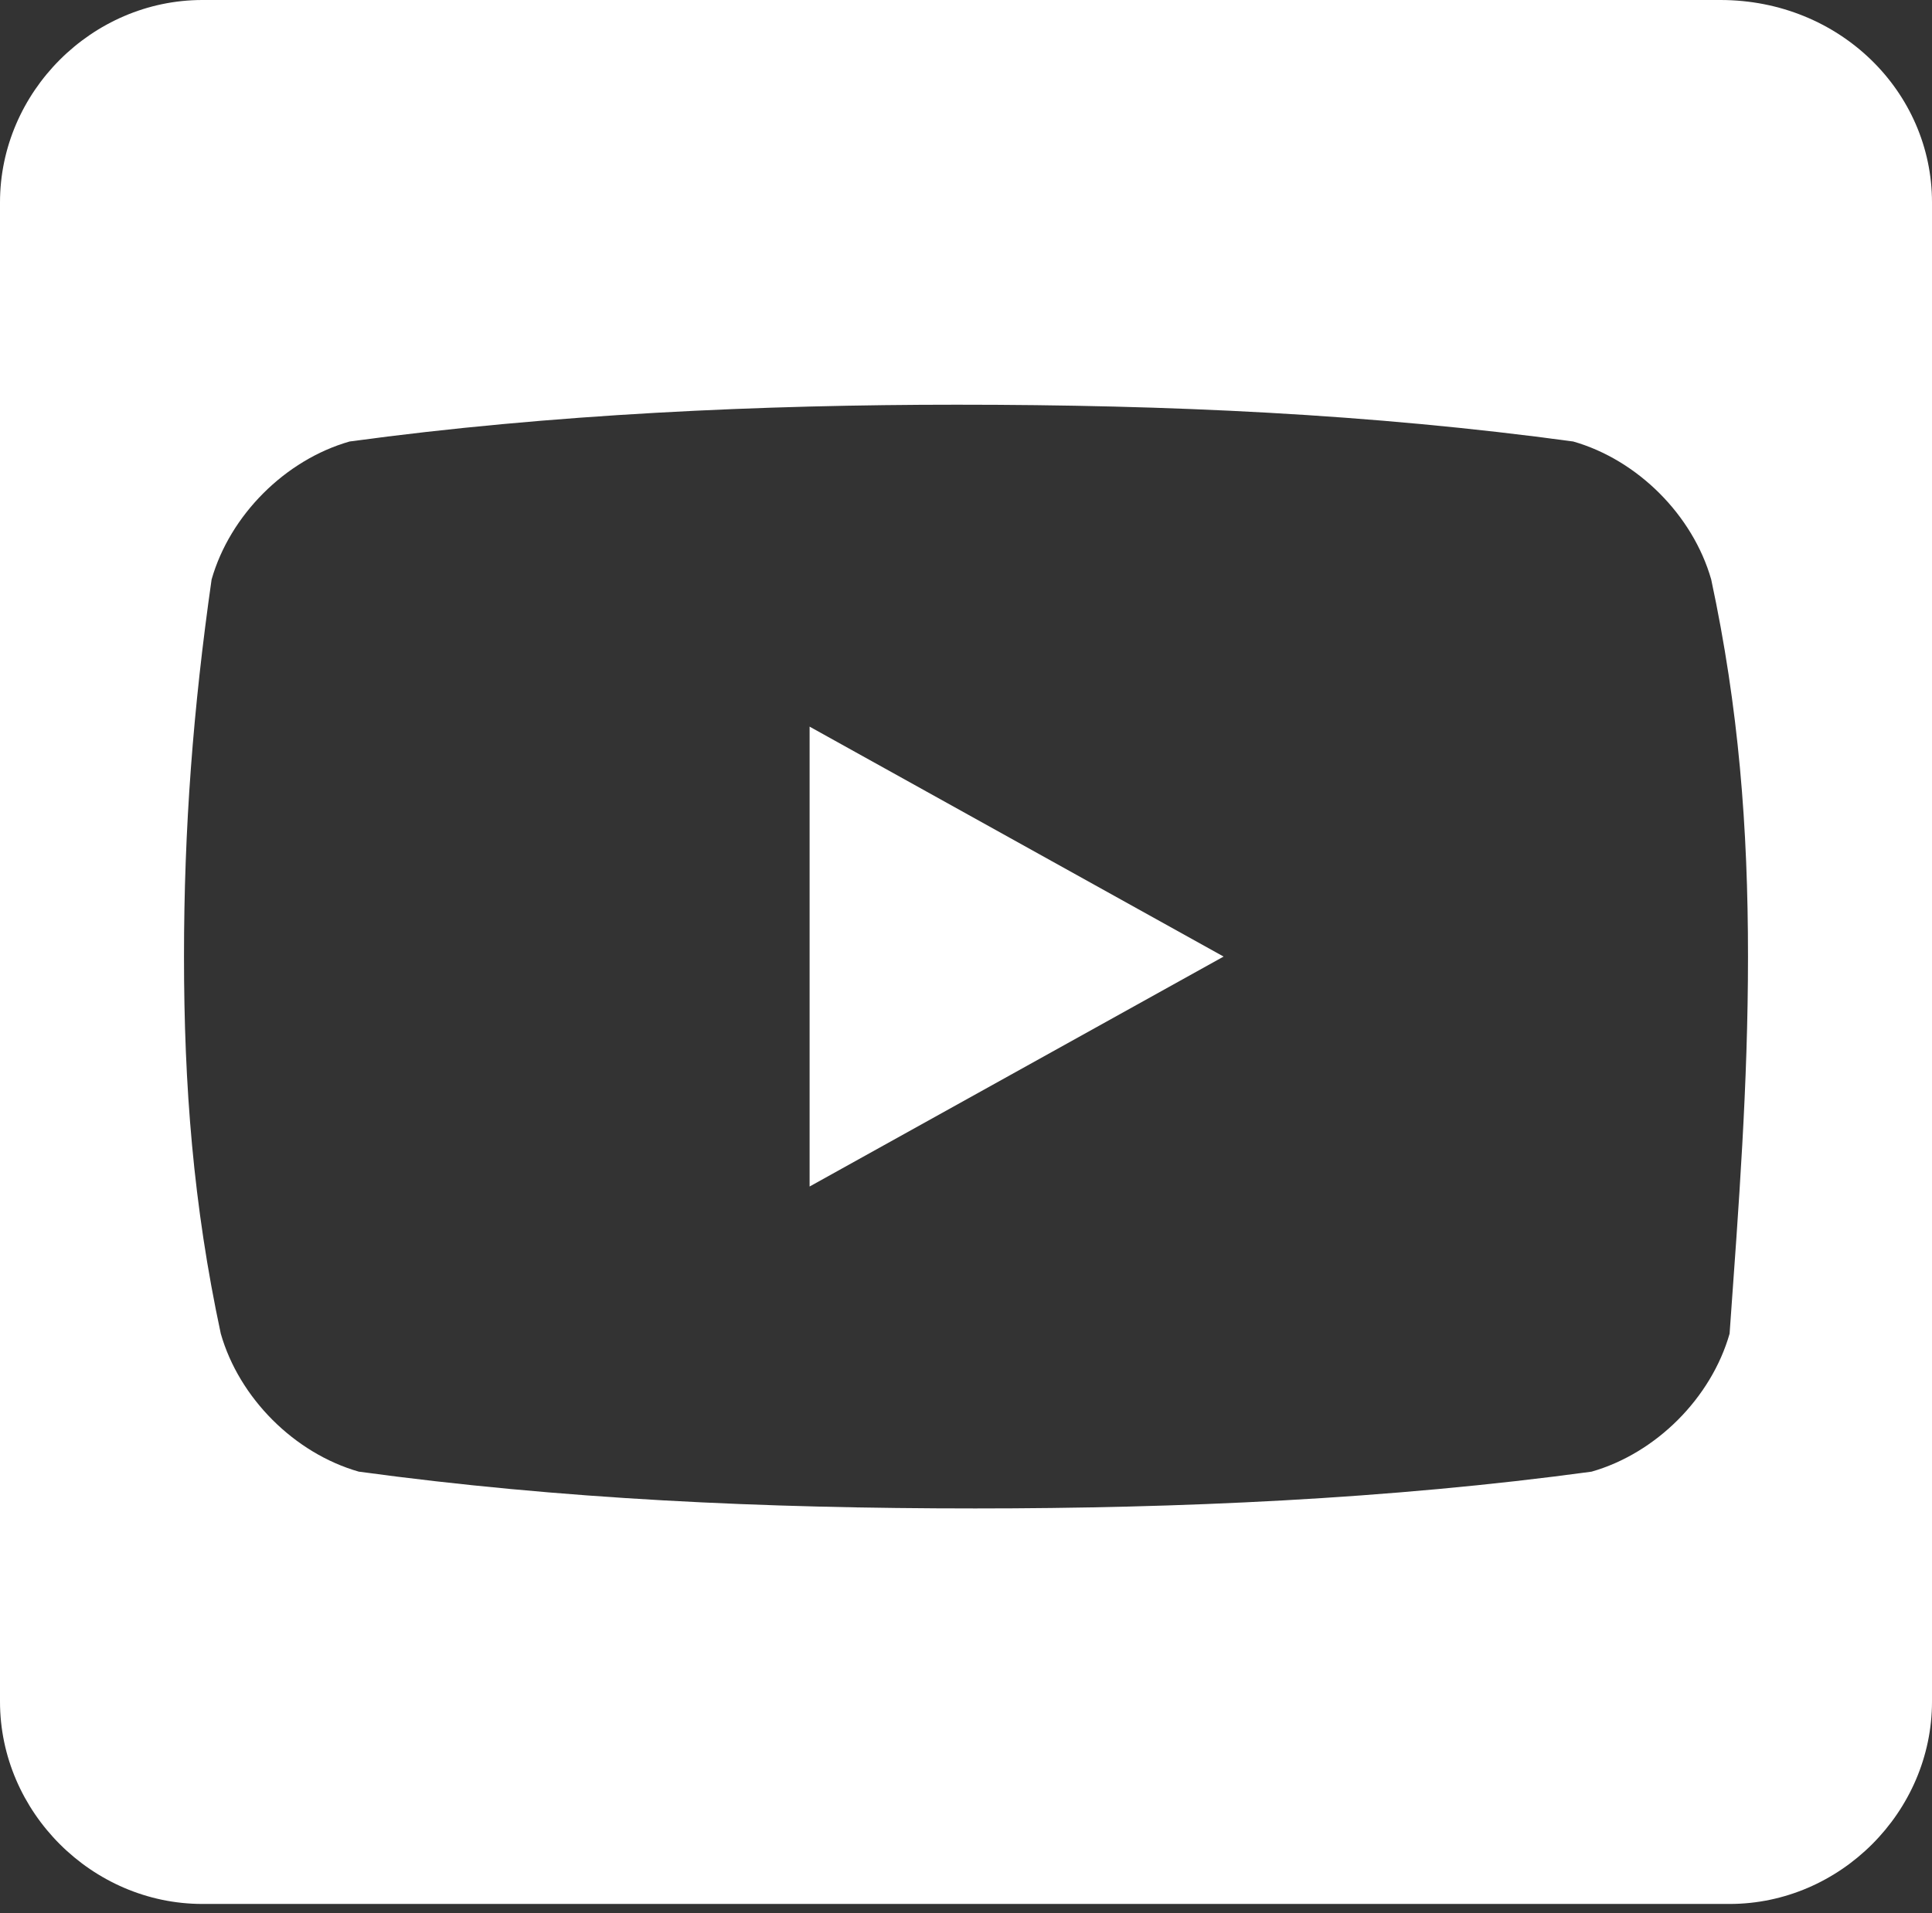 <?xml version="1.0" encoding="utf-8"?>
<!-- Generator: Adobe Illustrator 25.0.0, SVG Export Plug-In . SVG Version: 6.00 Build 0)  -->
<svg version="1.1" id="Vrstva_1" xmlns="http://www.w3.org/2000/svg" xmlns:xlink="http://www.w3.org/1999/xlink" x="0px" y="0px"
	 viewBox="0 0 21 20.8" style="enable-background:new 0 0 21 20.8;" xml:space="preserve">
<rect x="0" y="0" width="21" height="20.8" fill="#333333" stroke="none"/>
<style type="text/css">
	.st0{fill-rule:evenodd;clip-rule:evenodd;fill:#FFFFFF;}
</style>
<path id="Youitube_kopie" class="st0" d="M8.8,7.9l4.5,2.5l-4.5,2.5V7.9z M21,2.2v16.3c0,1.2-1,2.2-2.2,2.2H2.2
	c-1.2,0-2.2-1-2.2-2.2V2.2C0,1,1,0,2.2,0h16.5C20,0,21,1,21,2.2z M19,10.4c0-1.4-0.1-2.7-0.4-4.1c-0.2-0.7-0.8-1.3-1.5-1.5
	c-2.2-0.3-4.4-0.4-6.7-0.4C8.3,4.4,6,4.5,3.8,4.8C3.1,5,2.5,5.6,2.3,6.3C2.1,7.7,2,9,2,10.4c0,1.4,0.1,2.7,0.4,4.1
	c0.2,0.7,0.8,1.3,1.5,1.5c2.2,0.3,4.4,0.4,6.7,0.4c2.2,0,4.5-0.1,6.7-0.4c0.7-0.2,1.3-0.8,1.5-1.5C18.9,13.1,19,11.8,19,10.4
	L19,10.4L19,10.4z"/>
</svg>
